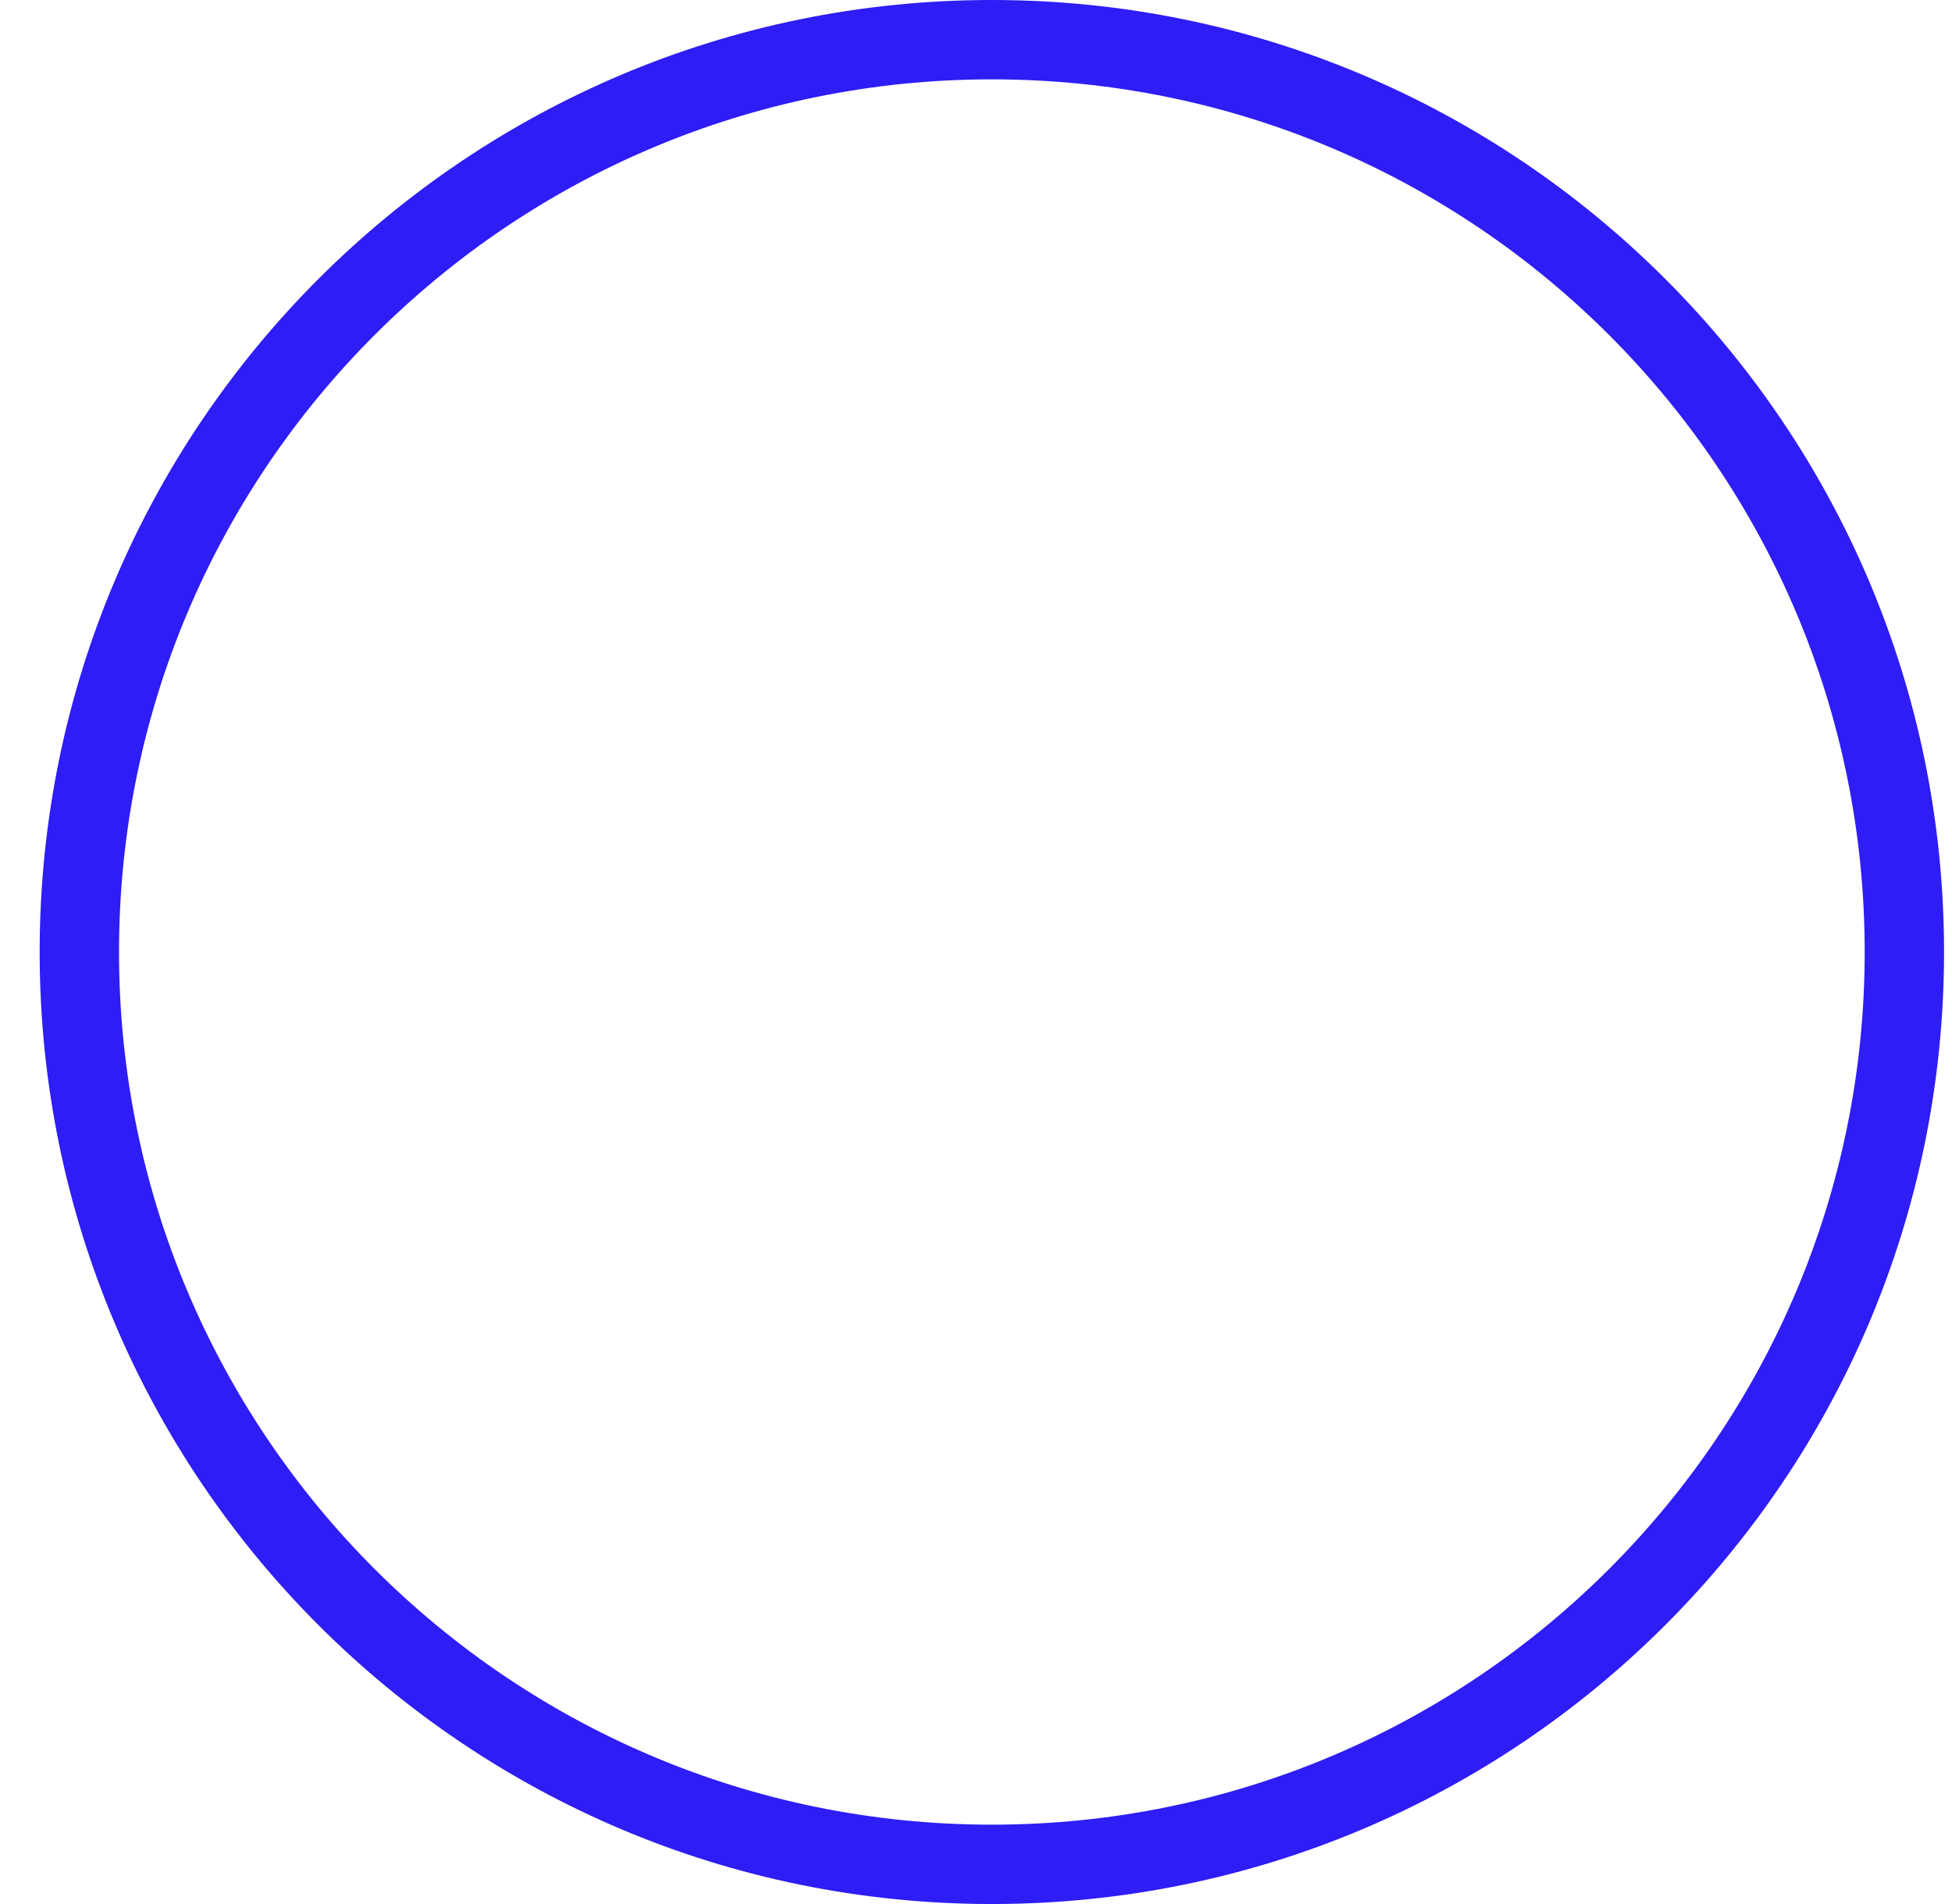 <svg viewBox="0 0 41 40" fill="none" xmlns="http://www.w3.org/2000/svg">
<g mask="url(#mask0_1535_10827)">
<path fill-rule="evenodd" clip-rule="evenodd" d="M20.833 38.333C30.958 38.333 39.166 30.125 39.166 20C39.166 9.875 30.958 1.667 20.833 1.667C10.708 1.667 2.5 9.875 2.5 20C2.5 30.125 10.708 38.333 20.833 38.333ZM20.833 40C31.879 40 40.833 31.046 40.833 20C40.833 8.954 31.879 0 20.833 0C9.787 0 0.833 8.954 0.833 20C0.833 31.046 9.787 40 20.833 40Z" fill="#2E1DF5"/>
</g>
</svg>
